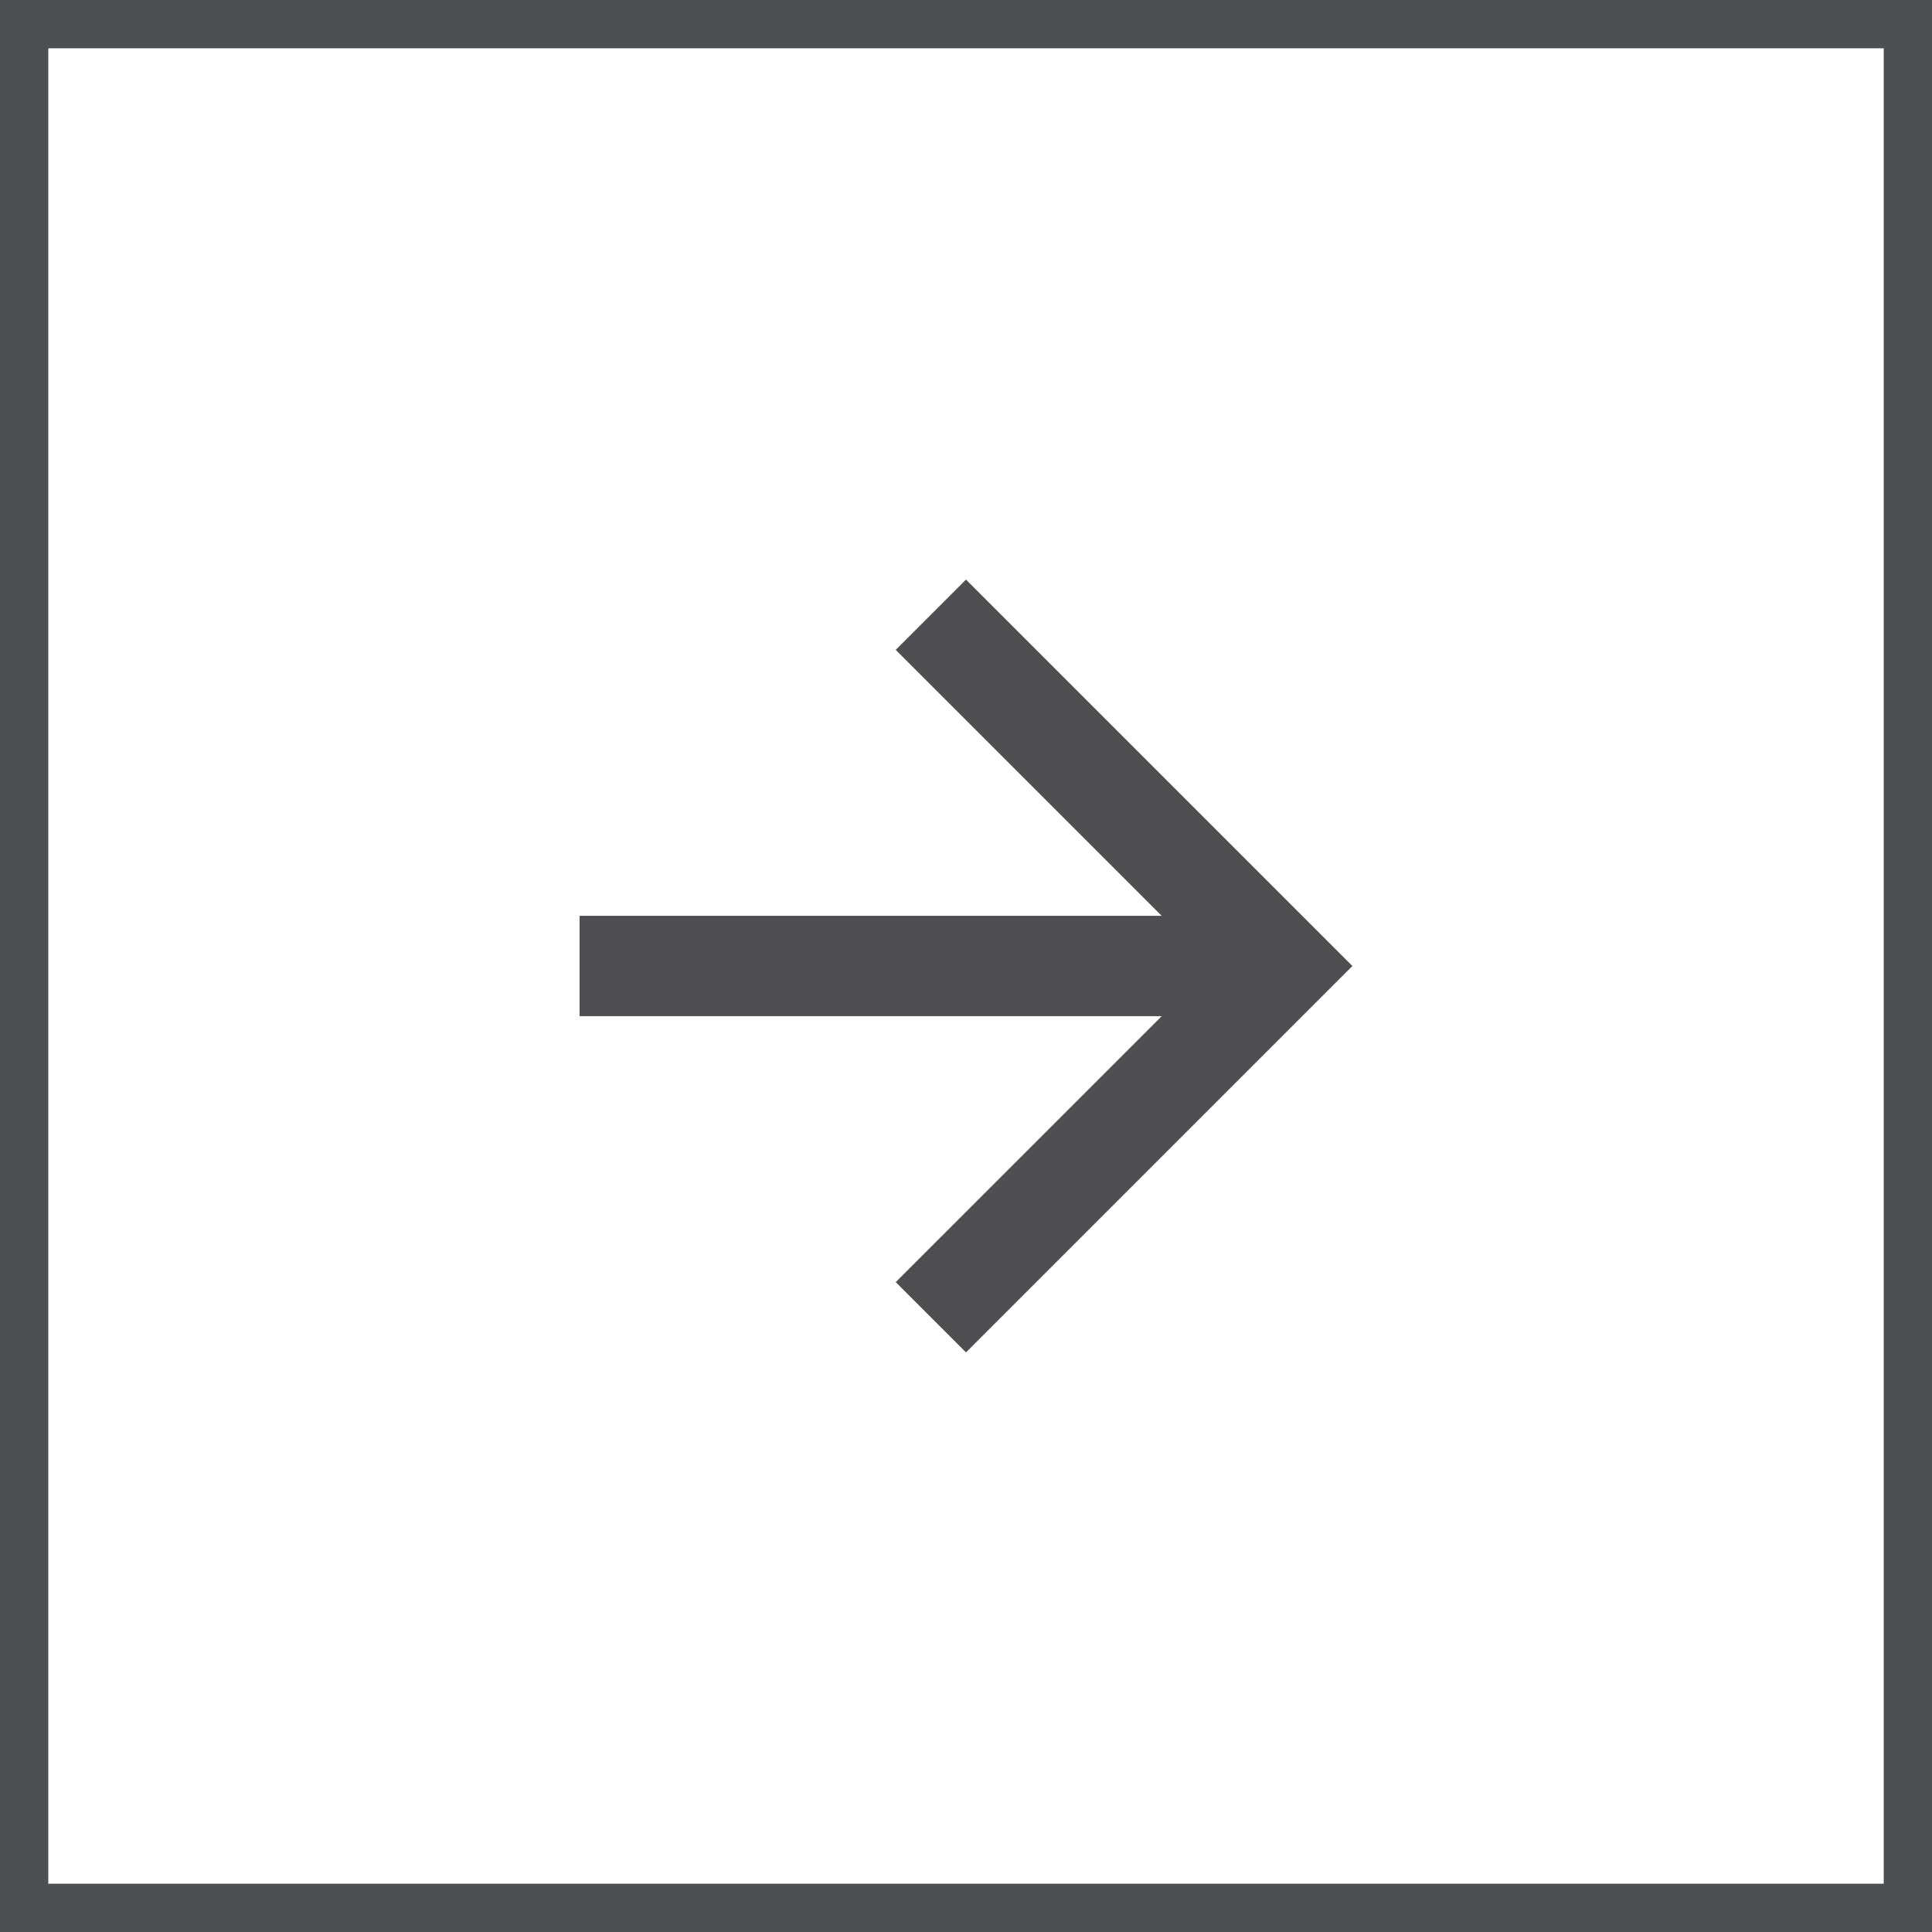 <svg xmlns="http://www.w3.org/2000/svg" width="40" height="40" viewBox="0 0 40 40"><g transform="translate(-4157 9385)"><rect width="40" height="40" transform="translate(4157 -9385)" fill="#fff"/><path d="M1,1V39H39V1H1M0,0H40V40H0Z" transform="translate(4157 -9385)" fill="#4d5052"/><g transform="translate(2915 -9880)"><path d="M8,0,6.545,1.455l5.506,5.506H0V9.039H12.052L6.545,14.545,8,16l8-8Z" transform="translate(1254 507)" fill="#4d4f52"/></g></g></svg>